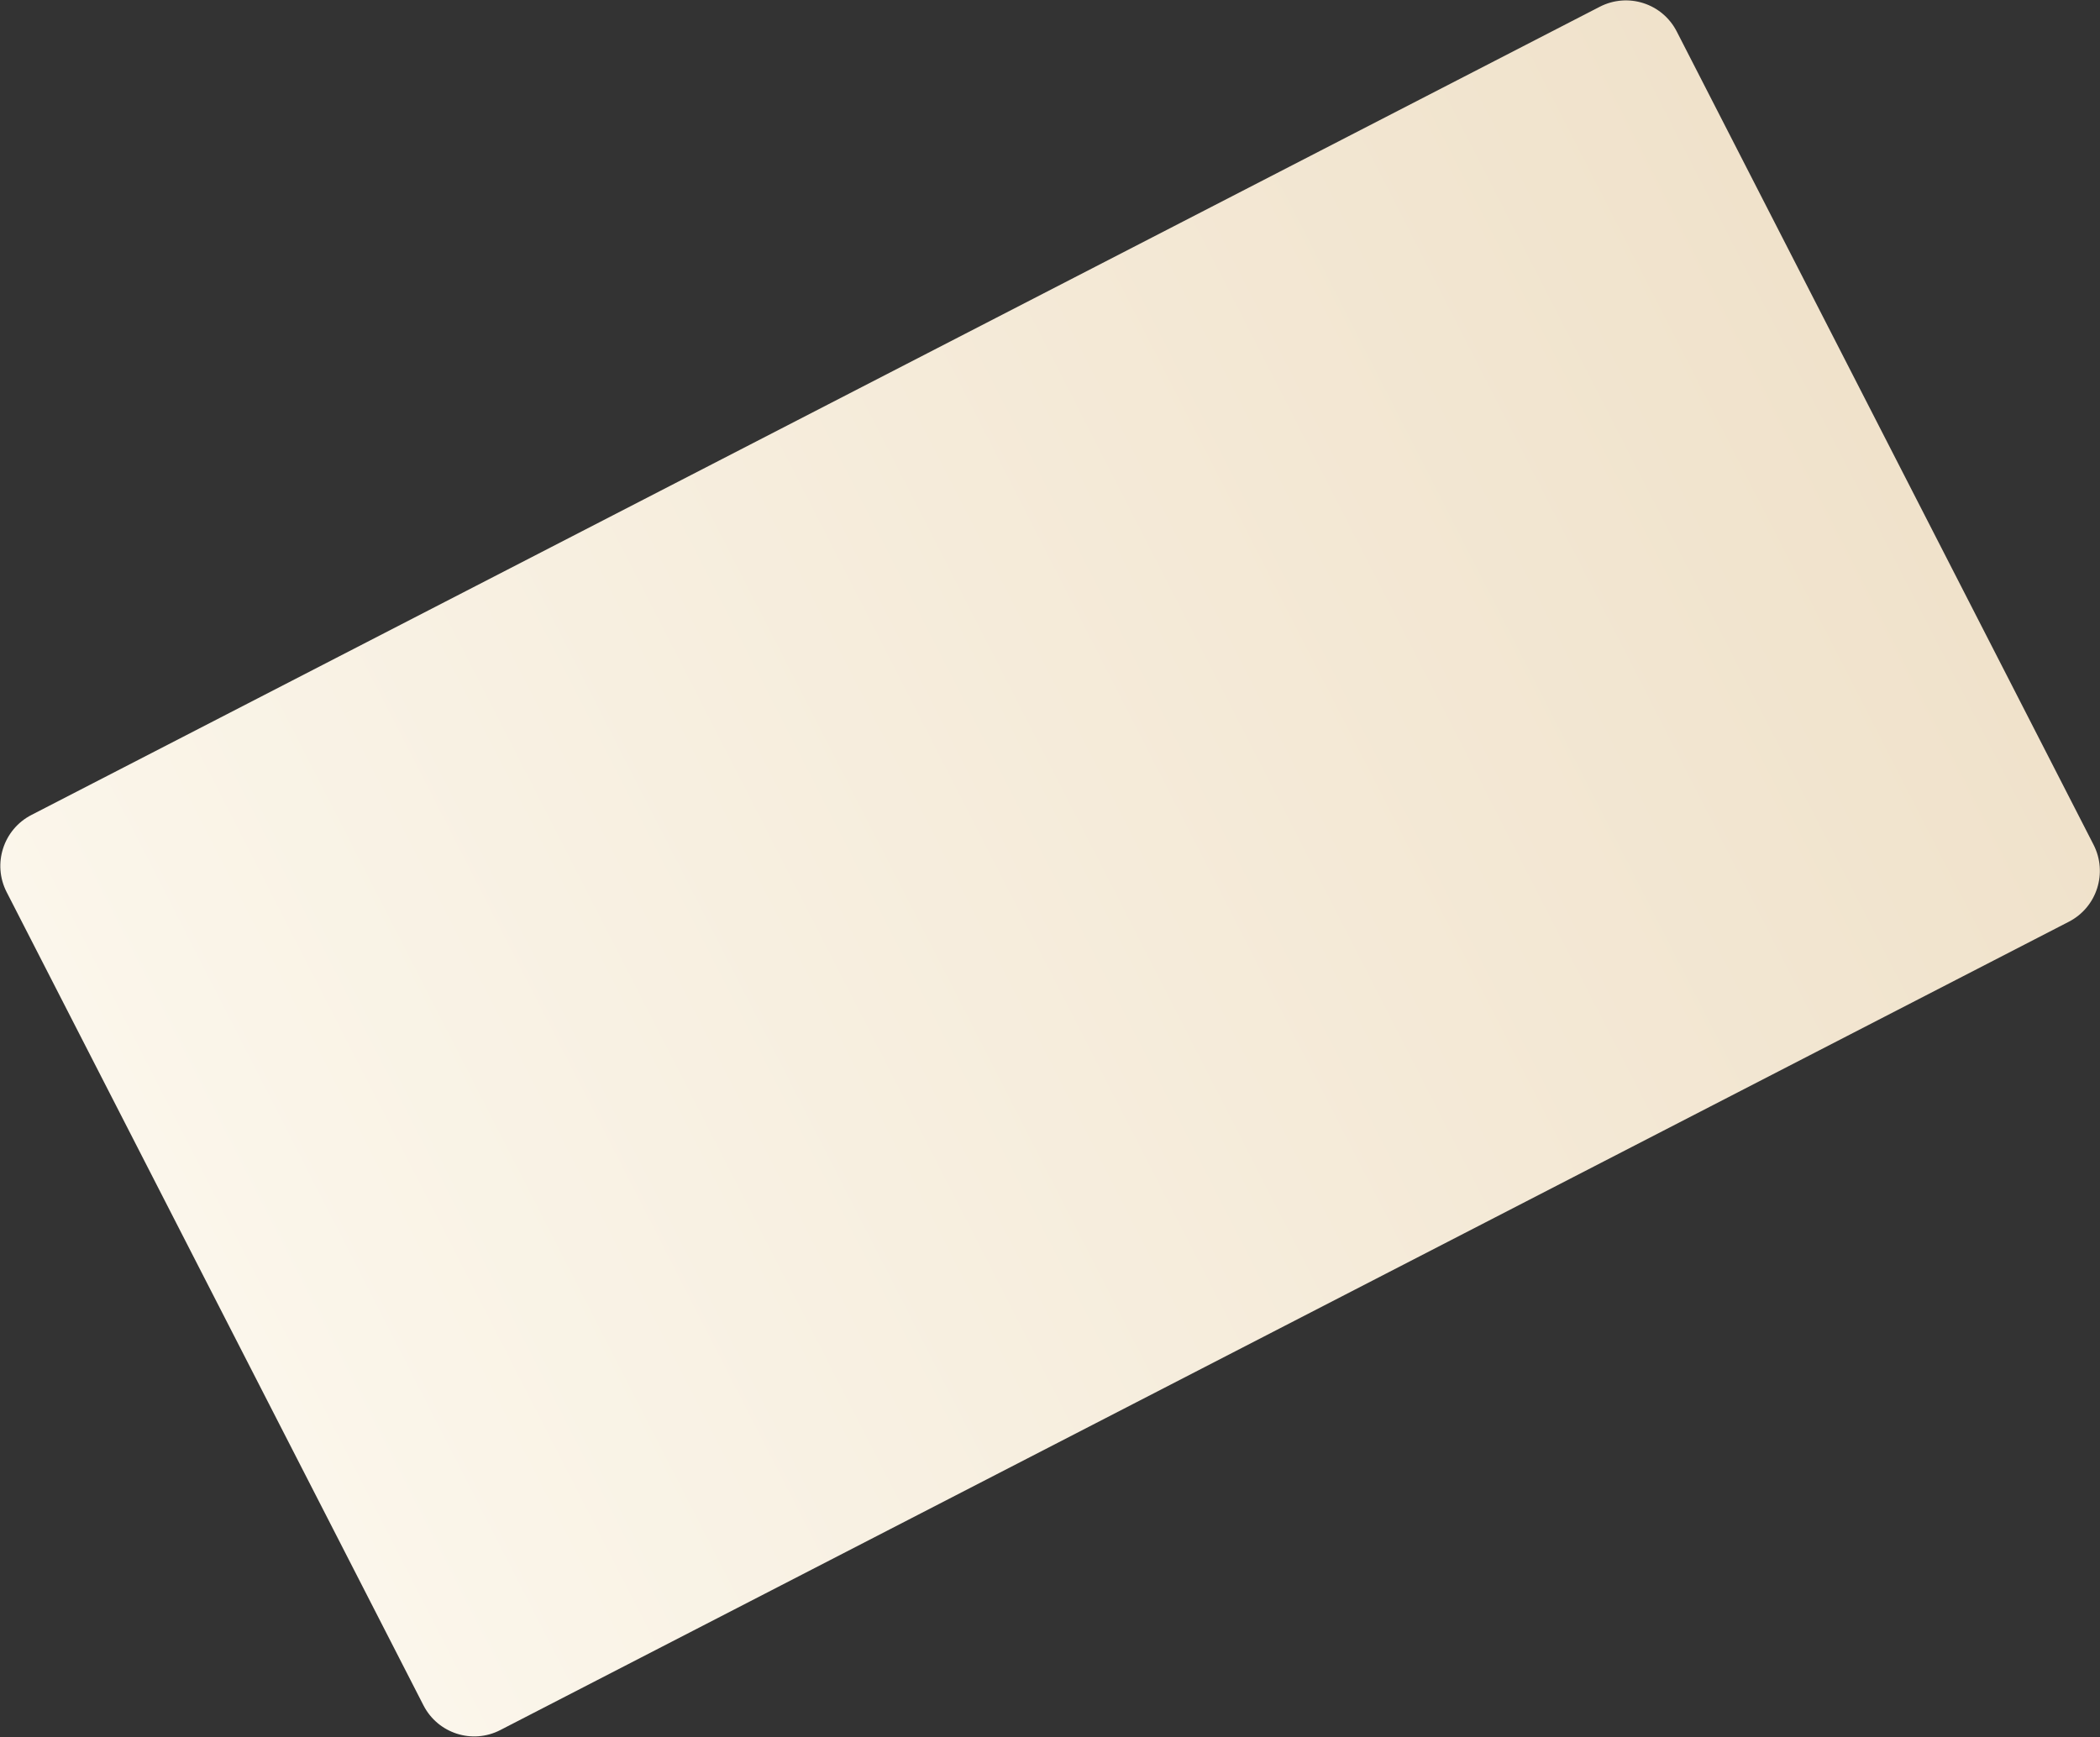 <svg width="1835" height="1518" viewBox="0 0 1835 1518" fill="none" xmlns="http://www.w3.org/2000/svg">
<rect x="0" y="0" width="1835" height="1518" fill="#333333" stroke="none"/>
<path d="M1465.14 27.497C1452.55 2.922 1422.44 -6.745 1397.89 5.905L27.445 712.177C2.899 724.827 -6.79 755.003 5.805 779.578L370.008 1490.21C382.602 1514.78 412.605 1524.5 437.15 1511.86C556.26 1450.49 889.849 1278.63 1121.97 1158.92C1353.55 1039.49 1688.37 866.99 1807.78 805.472C1832.34 792.823 1841.94 762.691 1829.34 738.113L1465.14 27.497Z" fill="url(#paint0_linear_7936_8605)"/>
<defs>
<linearGradient id="paint0_linear_7936_8605" x1="1647.25" y1="382.827" x2="186.225" y2="1131.61" gradientUnits="userSpaceOnUse">
<stop stop-color="#F0E2CB"/>
<stop offset="1" stop-color="#FBF6EB"/>
</linearGradient>
</defs>
</svg>
